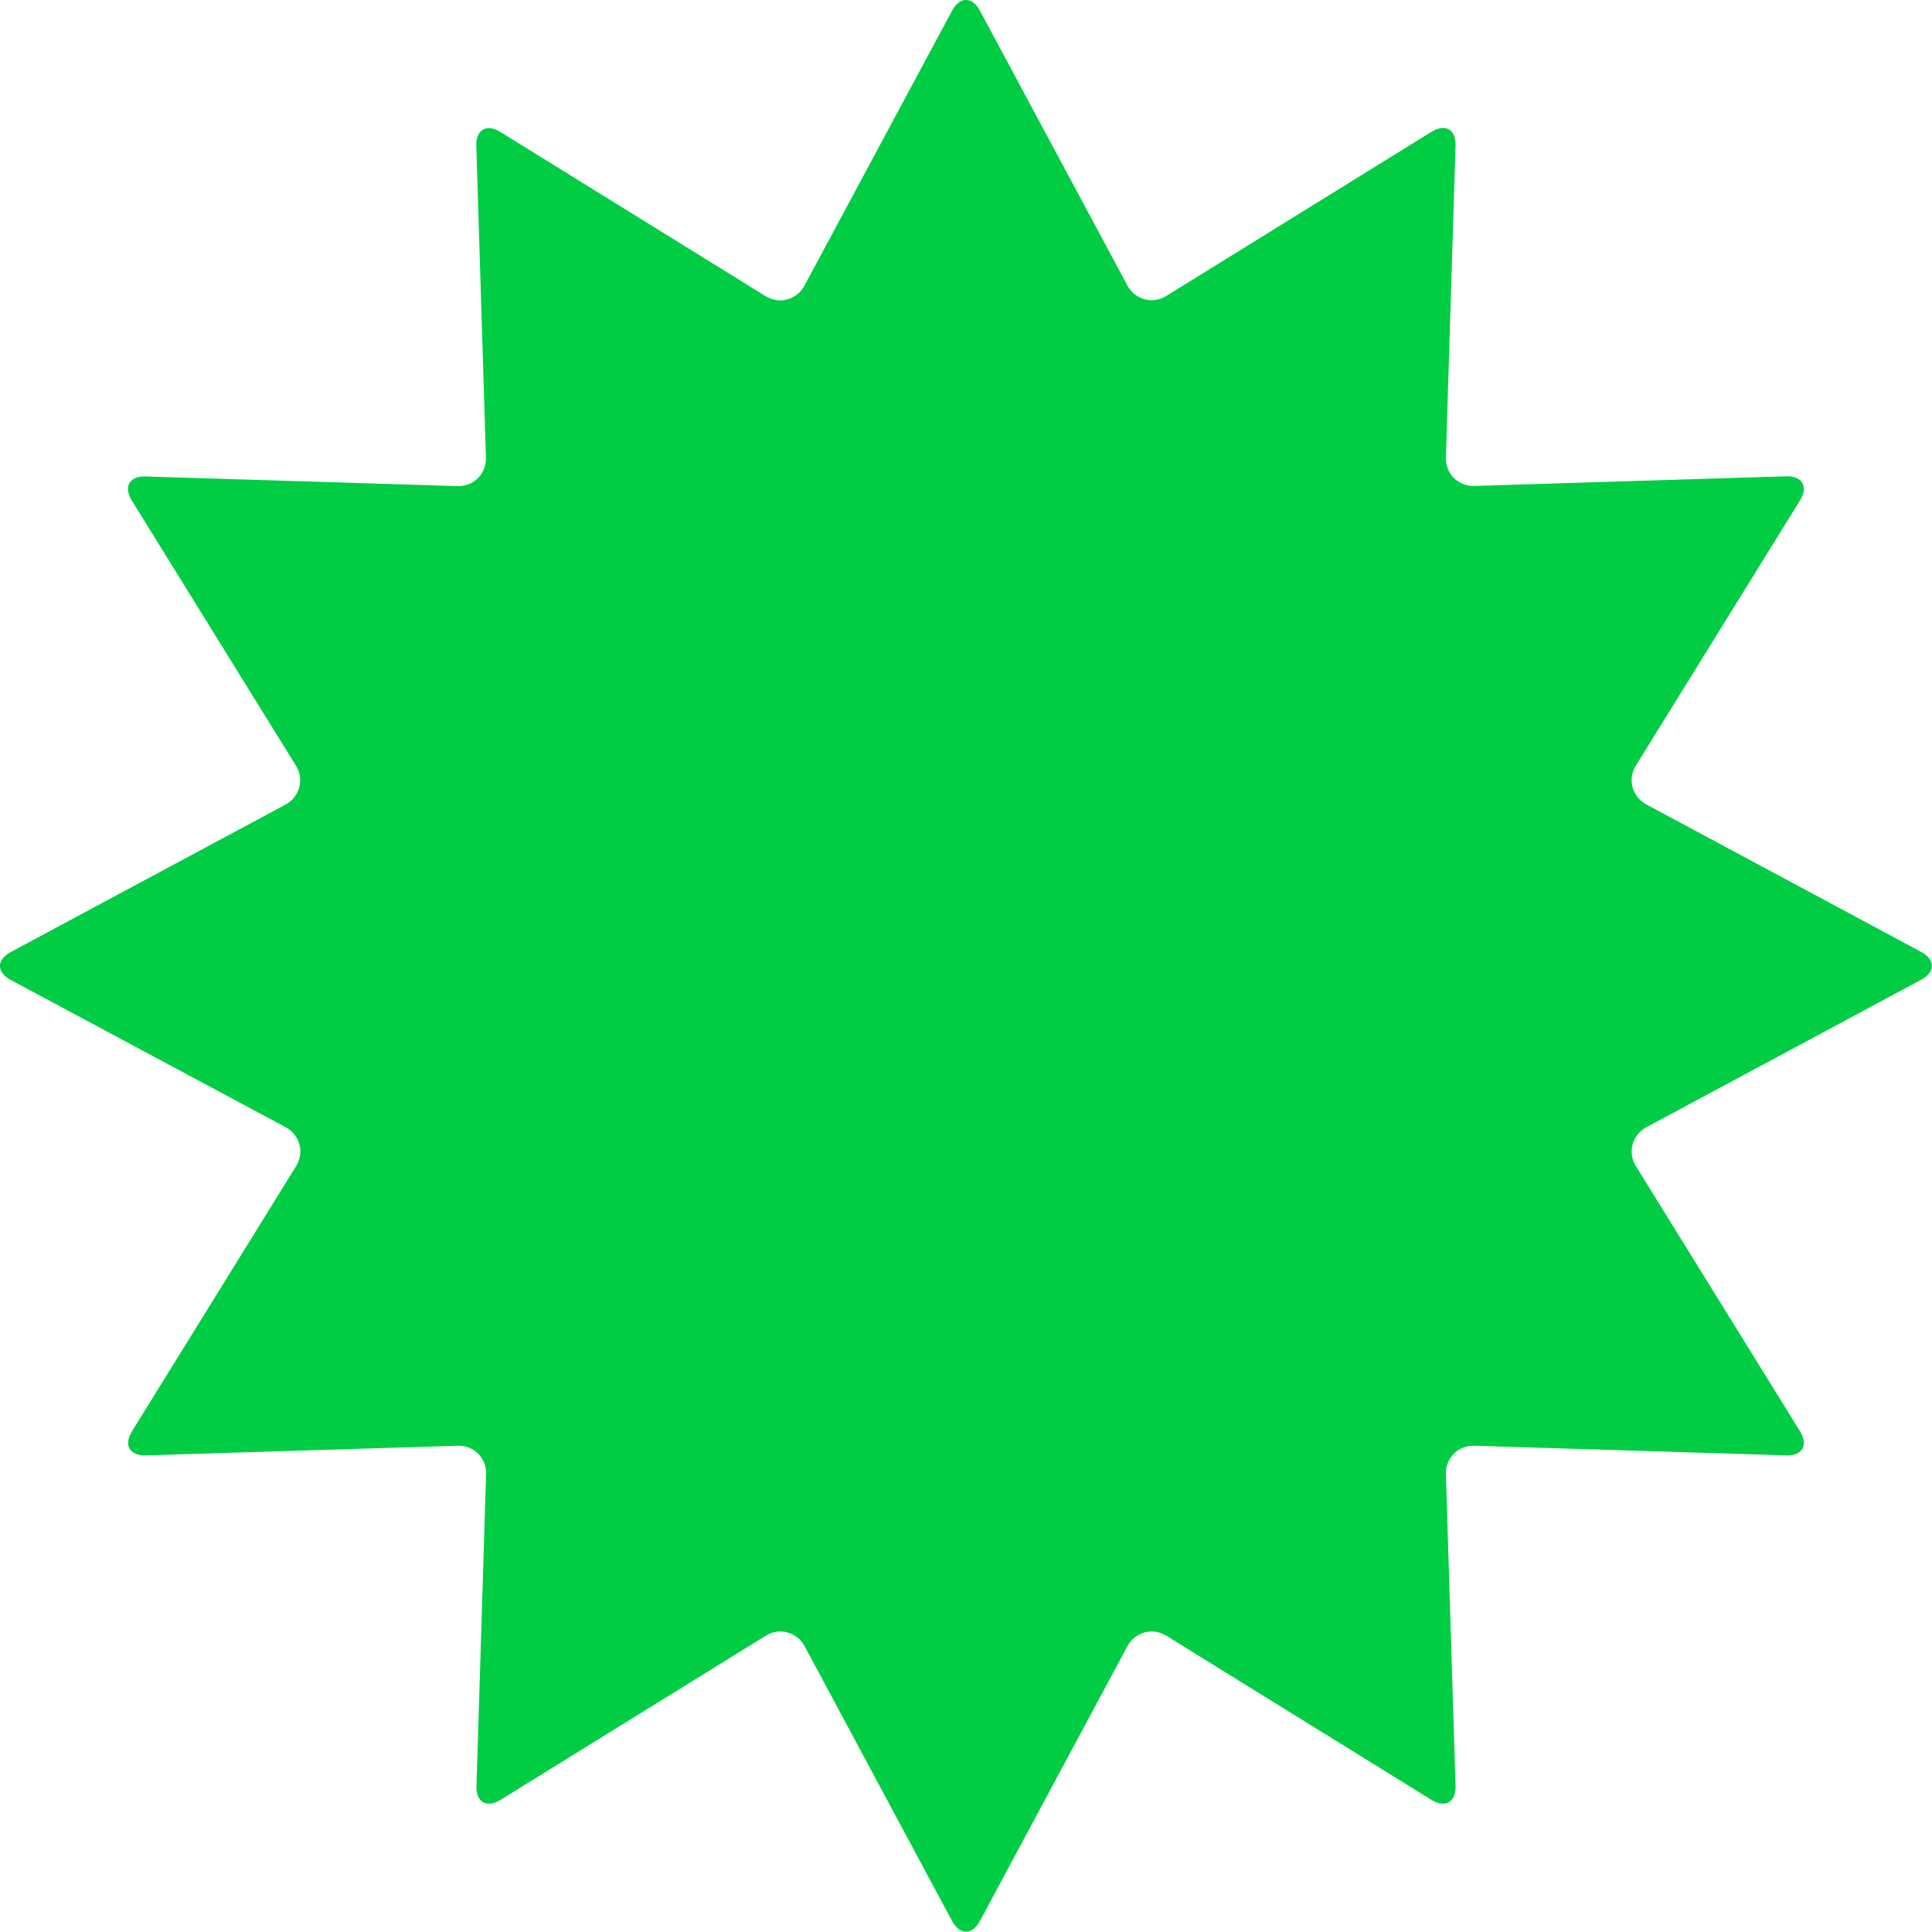 <?xml version="1.0" encoding="UTF-8"?>
<svg id="Layer_2" xmlns="http://www.w3.org/2000/svg" viewBox="0 0 118.16 118.16">
  <defs>
    <style>
      .cls-1 {
        fill: #00cd44;
      }
    </style>
  </defs>
  <g id="Layer_1-2" data-name="Layer_1">
    <path class="cls-1" d="M58.23.65c.47-.87,1.23-.87,1.7,0l9.02,16.81c.47.87,1.54,1.16,2.38.64l16.22-10.04c.84-.52,1.51-.14,1.47.85l-.59,19.07c-.03.99.75,1.77,1.74,1.74l19.07-.59c.99-.03,1.37.63.85,1.47l-10.04,16.22c-.52.84-.23,1.91.64,2.38l16.81,9.02c.87.47.87,1.23,0,1.7l-16.81,9.02c-.87.47-1.16,1.54-.64,2.38l10.04,16.22c.52.84.14,1.51-.85,1.47l-19.07-.59c-.99-.03-1.77.75-1.74,1.74l.59,19.07c.03.99-.63,1.37-1.47.85l-16.22-10.04c-.84-.52-1.91-.23-2.38.64l-9.02,16.81c-.47.87-1.23.87-1.7,0l-9.02-16.81c-.47-.87-1.54-1.16-2.38-.64l-16.22,10.04c-.84.52-1.51.14-1.47-.85l.59-19.07c.03-.99-.75-1.77-1.74-1.74l-19.07.59c-.99.03-1.37-.63-.85-1.47l10.04-16.22c.52-.84.23-1.91-.64-2.38L.65,59.93c-.87-.47-.87-1.23,0-1.7l16.81-9.02c.87-.47,1.16-1.54.64-2.38l-10.04-16.22c-.52-.84-.14-1.51.85-1.47l19.07.59c.99.03,1.77-.75,1.74-1.74l-.59-19.07c-.03-.99.63-1.37,1.47-.85l16.22,10.04c.84.52,1.91.23,2.38-.64L58.23.65Z"/>
  </g>
</svg>